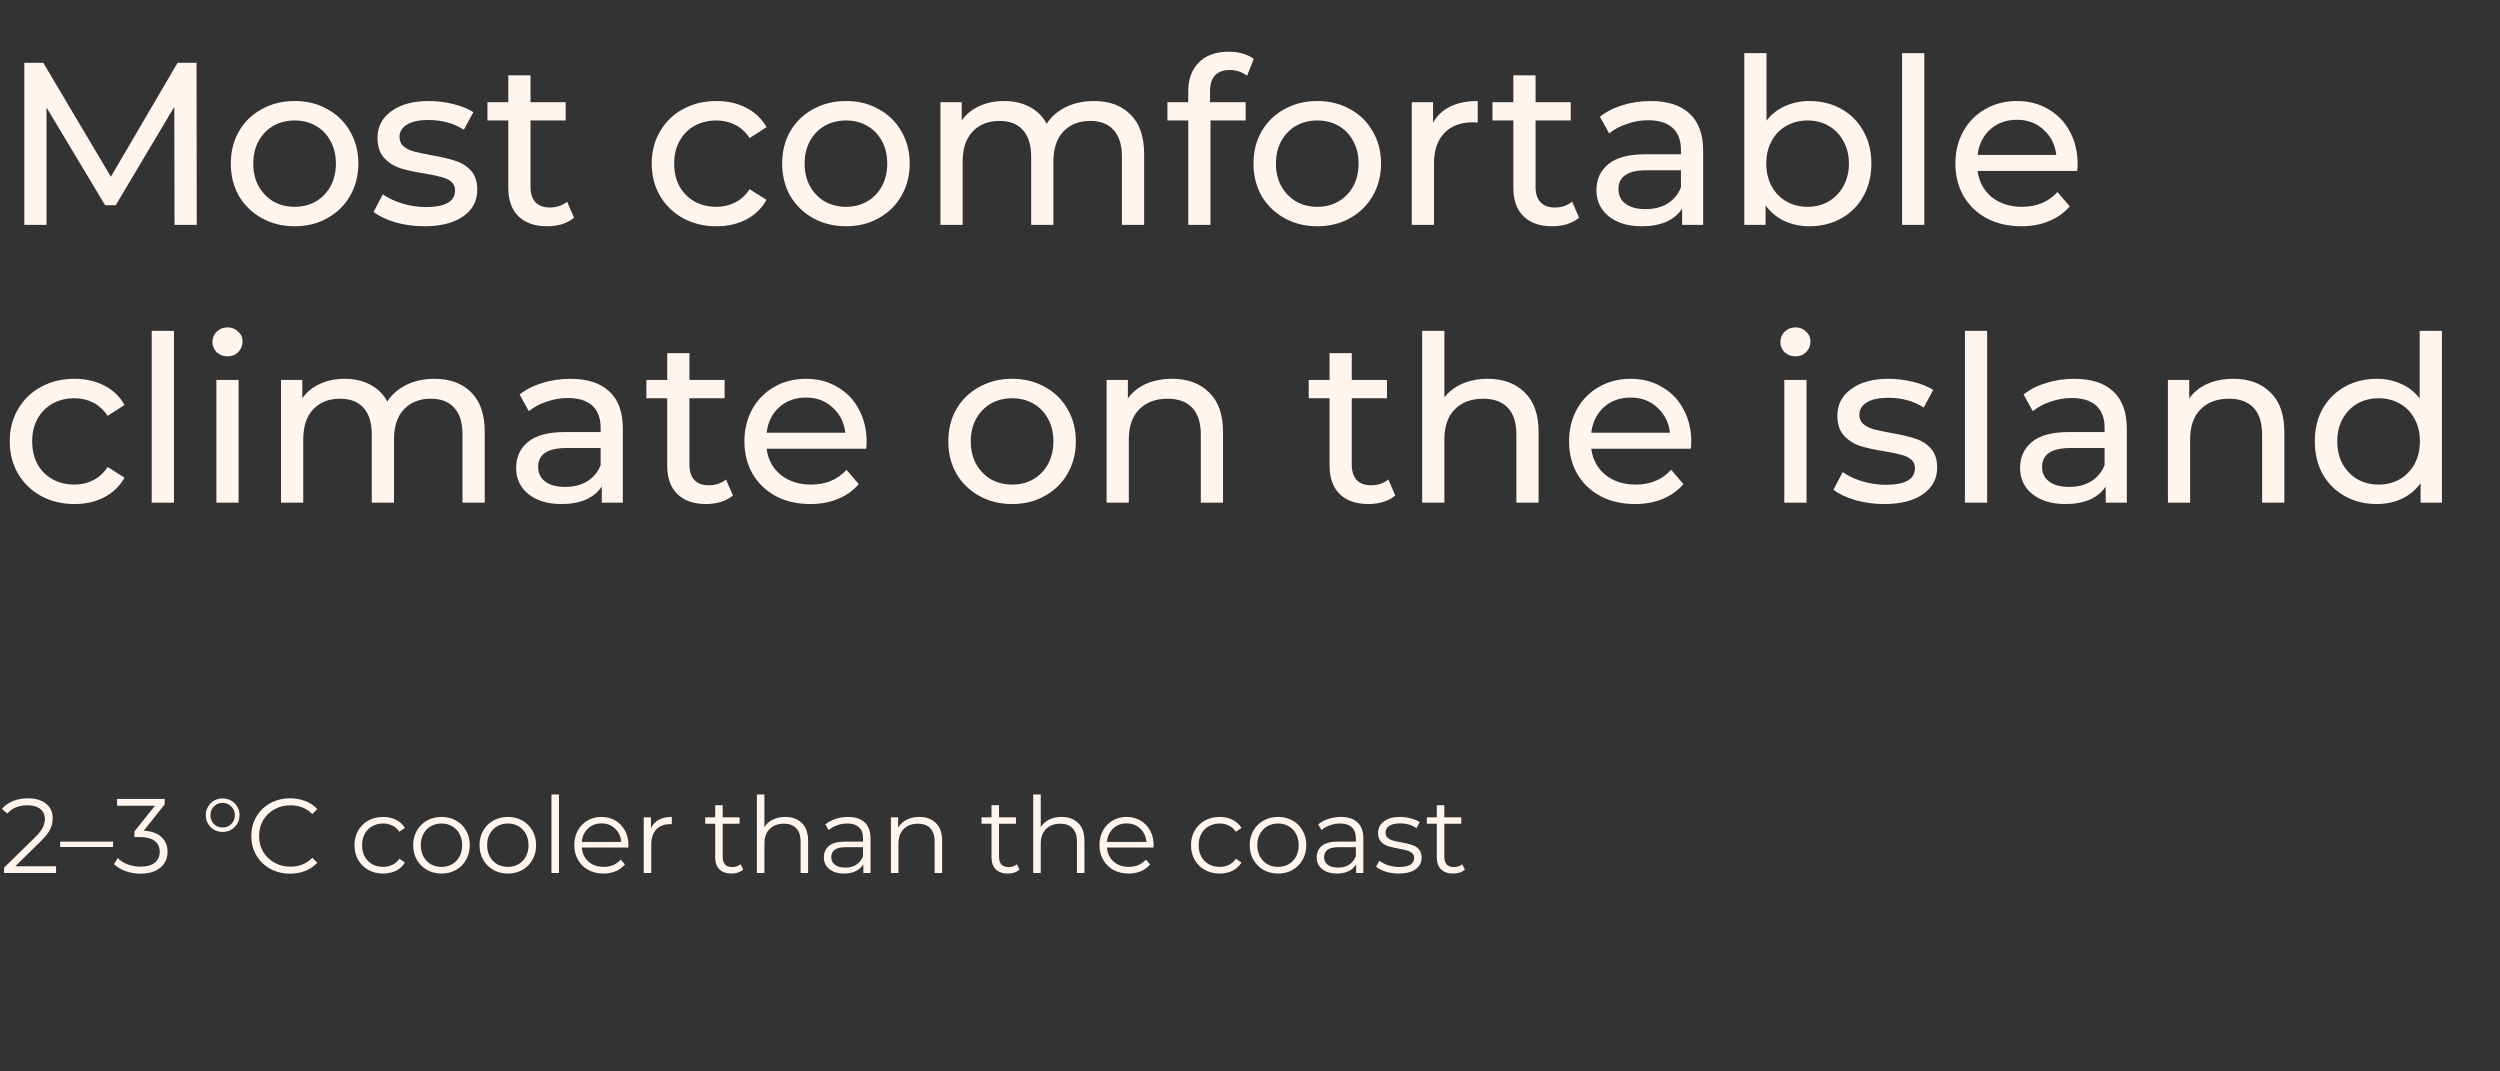 <?xml version="1.0" encoding="UTF-8"?> <svg xmlns="http://www.w3.org/2000/svg" width="378" height="162" viewBox="0 0 378 162" fill="none"><rect x="0" y="0" width="378" height="162" fill="#333333" stroke="none"/><path d="M8.48 130.976V132H0.624V131.184L5.28 126.624C5.867 126.048 6.261 125.552 6.464 125.136C6.677 124.709 6.784 124.283 6.784 123.856C6.784 123.195 6.555 122.683 6.096 122.32C5.648 121.947 5.003 121.76 4.16 121.76C2.848 121.76 1.829 122.176 1.104 123.008L0.288 122.304C0.725 121.792 1.28 121.397 1.952 121.12C2.635 120.843 3.403 120.704 4.256 120.704C5.397 120.704 6.299 120.976 6.96 121.52C7.632 122.053 7.968 122.789 7.968 123.728C7.968 124.304 7.84 124.859 7.584 125.392C7.328 125.925 6.843 126.539 6.128 127.232L2.32 130.976H8.48ZM9.094 127.248H17.094V128.064H9.094V127.248ZM21.734 125.6C22.907 125.664 23.798 125.984 24.406 126.56C25.024 127.125 25.334 127.867 25.334 128.784C25.334 129.424 25.179 129.995 24.87 130.496C24.56 130.987 24.102 131.376 23.494 131.664C22.886 131.952 22.144 132.096 21.27 132.096C20.459 132.096 19.691 131.968 18.966 131.712C18.251 131.445 17.675 131.093 17.238 130.656L17.798 129.744C18.171 130.128 18.667 130.443 19.286 130.688C19.904 130.923 20.566 131.04 21.27 131.04C22.187 131.04 22.896 130.843 23.398 130.448C23.899 130.043 24.15 129.488 24.15 128.784C24.15 128.091 23.899 127.547 23.398 127.152C22.896 126.757 22.139 126.56 21.126 126.56H20.326V125.712L23.43 121.824H17.702V120.8H24.902V121.616L21.734 125.6ZM33.657 125.792C33.187 125.792 32.755 125.68 32.361 125.456C31.977 125.232 31.672 124.928 31.448 124.544C31.224 124.149 31.113 123.717 31.113 123.248C31.113 122.789 31.224 122.368 31.448 121.984C31.672 121.589 31.977 121.28 32.361 121.056C32.755 120.832 33.187 120.72 33.657 120.72C34.126 120.72 34.558 120.832 34.953 121.056C35.347 121.28 35.657 121.589 35.88 121.984C36.105 122.368 36.217 122.789 36.217 123.248C36.217 123.717 36.105 124.149 35.88 124.544C35.657 124.928 35.347 125.232 34.953 125.456C34.558 125.68 34.126 125.792 33.657 125.792ZM33.657 125.12C34.179 125.12 34.617 124.944 34.968 124.592C35.331 124.229 35.513 123.781 35.513 123.248C35.513 122.725 35.331 122.288 34.968 121.936C34.617 121.573 34.179 121.392 33.657 121.392C33.134 121.392 32.697 121.573 32.344 121.936C31.992 122.288 31.817 122.725 31.817 123.248C31.817 123.781 31.992 124.229 32.344 124.592C32.697 124.944 33.134 125.12 33.657 125.12ZM43.86 132.096C42.751 132.096 41.748 131.851 40.852 131.36C39.967 130.869 39.268 130.192 38.756 129.328C38.255 128.453 38.004 127.477 38.004 126.4C38.004 125.323 38.255 124.352 38.756 123.488C39.268 122.613 39.972 121.931 40.868 121.44C41.764 120.949 42.767 120.704 43.876 120.704C44.708 120.704 45.476 120.843 46.18 121.12C46.884 121.397 47.481 121.803 47.972 122.336L47.22 123.088C46.345 122.203 45.241 121.76 43.908 121.76C43.023 121.76 42.217 121.963 41.492 122.368C40.767 122.773 40.196 123.328 39.78 124.032C39.374 124.736 39.172 125.525 39.172 126.4C39.172 127.275 39.374 128.064 39.78 128.768C40.196 129.472 40.767 130.027 41.492 130.432C42.217 130.837 43.023 131.04 43.908 131.04C45.252 131.04 46.356 130.592 47.22 129.696L47.972 130.448C47.481 130.981 46.879 131.392 46.164 131.68C45.46 131.957 44.692 132.096 43.86 132.096ZM57.931 132.08C57.099 132.08 56.353 131.899 55.691 131.536C55.041 131.173 54.529 130.667 54.155 130.016C53.782 129.355 53.595 128.613 53.595 127.792C53.595 126.971 53.782 126.235 54.155 125.584C54.529 124.933 55.041 124.427 55.691 124.064C56.353 123.701 57.099 123.52 57.931 123.52C58.657 123.52 59.302 123.664 59.867 123.952C60.443 124.229 60.897 124.64 61.227 125.184L60.379 125.76C60.102 125.344 59.75 125.035 59.323 124.832C58.897 124.619 58.433 124.512 57.931 124.512C57.323 124.512 56.774 124.651 56.283 124.928C55.803 125.195 55.425 125.579 55.147 126.08C54.881 126.581 54.747 127.152 54.747 127.792C54.747 128.443 54.881 129.019 55.147 129.52C55.425 130.011 55.803 130.395 56.283 130.672C56.774 130.939 57.323 131.072 57.931 131.072C58.433 131.072 58.897 130.971 59.323 130.768C59.75 130.565 60.102 130.256 60.379 129.84L61.227 130.416C60.897 130.96 60.443 131.376 59.867 131.664C59.291 131.941 58.646 132.08 57.931 132.08ZM66.758 132.08C65.948 132.08 65.217 131.899 64.566 131.536C63.916 131.163 63.404 130.651 63.03 130C62.657 129.349 62.47 128.613 62.47 127.792C62.47 126.971 62.657 126.235 63.03 125.584C63.404 124.933 63.916 124.427 64.566 124.064C65.217 123.701 65.948 123.52 66.758 123.52C67.569 123.52 68.3 123.701 68.95 124.064C69.601 124.427 70.108 124.933 70.47 125.584C70.844 126.235 71.03 126.971 71.03 127.792C71.03 128.613 70.844 129.349 70.47 130C70.108 130.651 69.601 131.163 68.95 131.536C68.3 131.899 67.569 132.08 66.758 132.08ZM66.758 131.072C67.356 131.072 67.889 130.939 68.358 130.672C68.838 130.395 69.212 130.005 69.478 129.504C69.745 129.003 69.878 128.432 69.878 127.792C69.878 127.152 69.745 126.581 69.478 126.08C69.212 125.579 68.838 125.195 68.358 124.928C67.889 124.651 67.356 124.512 66.758 124.512C66.161 124.512 65.622 124.651 65.142 124.928C64.673 125.195 64.3 125.579 64.022 126.08C63.756 126.581 63.622 127.152 63.622 127.792C63.622 128.432 63.756 129.003 64.022 129.504C64.3 130.005 64.673 130.395 65.142 130.672C65.622 130.939 66.161 131.072 66.758 131.072ZM76.79 132.08C75.979 132.08 75.248 131.899 74.598 131.536C73.947 131.163 73.435 130.651 73.062 130C72.688 129.349 72.502 128.613 72.502 127.792C72.502 126.971 72.688 126.235 73.062 125.584C73.435 124.933 73.947 124.427 74.598 124.064C75.248 123.701 75.979 123.52 76.79 123.52C77.6 123.52 78.331 123.701 78.982 124.064C79.632 124.427 80.139 124.933 80.502 125.584C80.875 126.235 81.062 126.971 81.062 127.792C81.062 128.613 80.875 129.349 80.502 130C80.139 130.651 79.632 131.163 78.982 131.536C78.331 131.899 77.6 132.08 76.79 132.08ZM76.79 131.072C77.387 131.072 77.92 130.939 78.39 130.672C78.87 130.395 79.243 130.005 79.51 129.504C79.776 129.003 79.91 128.432 79.91 127.792C79.91 127.152 79.776 126.581 79.51 126.08C79.243 125.579 78.87 125.195 78.39 124.928C77.92 124.651 77.387 124.512 76.79 124.512C76.192 124.512 75.654 124.651 75.174 124.928C74.704 125.195 74.331 125.579 74.054 126.08C73.787 126.581 73.654 127.152 73.654 127.792C73.654 128.432 73.787 129.003 74.054 129.504C74.331 130.005 74.704 130.395 75.174 130.672C75.654 130.939 76.192 131.072 76.79 131.072ZM83.381 120.128H84.517V132H83.381V120.128ZM95.006 128.144H87.966C88.03 129.019 88.366 129.728 88.974 130.272C89.582 130.805 90.35 131.072 91.278 131.072C91.8 131.072 92.28 130.981 92.718 130.8C93.155 130.608 93.534 130.331 93.854 129.968L94.494 130.704C94.12 131.152 93.651 131.493 93.086 131.728C92.531 131.963 91.918 132.08 91.246 132.08C90.382 132.08 89.614 131.899 88.942 131.536C88.28 131.163 87.763 130.651 87.39 130C87.016 129.349 86.83 128.613 86.83 127.792C86.83 126.971 87.006 126.235 87.358 125.584C87.72 124.933 88.211 124.427 88.83 124.064C89.459 123.701 90.163 123.52 90.942 123.52C91.72 123.52 92.419 123.701 93.038 124.064C93.656 124.427 94.142 124.933 94.494 125.584C94.846 126.224 95.022 126.96 95.022 127.792L95.006 128.144ZM90.942 124.496C90.131 124.496 89.448 124.757 88.894 125.28C88.35 125.792 88.04 126.464 87.966 127.296H93.934C93.859 126.464 93.544 125.792 92.99 125.28C92.446 124.757 91.763 124.496 90.942 124.496ZM98.422 125.232C98.689 124.667 99.083 124.24 99.606 123.952C100.139 123.664 100.795 123.52 101.574 123.52V124.624L101.302 124.608C100.417 124.608 99.723 124.88 99.222 125.424C98.721 125.968 98.47 126.731 98.47 127.712V132H97.334V123.584H98.422V125.232ZM112.375 131.488C112.162 131.68 111.895 131.829 111.575 131.936C111.266 132.032 110.941 132.08 110.599 132.08C109.81 132.08 109.202 131.867 108.775 131.44C108.349 131.013 108.135 130.411 108.135 129.632V124.544H106.631V123.584H108.135V121.744H109.271V123.584H111.831V124.544H109.271V129.568C109.271 130.069 109.394 130.453 109.639 130.72C109.895 130.976 110.258 131.104 110.727 131.104C110.962 131.104 111.186 131.067 111.399 130.992C111.623 130.917 111.815 130.811 111.975 130.672L112.375 131.488ZM118.731 123.52C119.787 123.52 120.625 123.829 121.243 124.448C121.873 125.056 122.187 125.947 122.187 127.12V132H121.051V127.232C121.051 126.357 120.833 125.691 120.395 125.232C119.958 124.773 119.334 124.544 118.523 124.544C117.617 124.544 116.897 124.816 116.363 125.36C115.841 125.893 115.579 126.635 115.579 127.584V132H114.443V120.128H115.579V125.056C115.889 124.565 116.315 124.187 116.859 123.92C117.403 123.653 118.027 123.52 118.731 123.52ZM128.216 123.52C129.314 123.52 130.157 123.797 130.744 124.352C131.33 124.896 131.624 125.707 131.624 126.784V132H130.536V130.688C130.28 131.125 129.901 131.467 129.4 131.712C128.909 131.957 128.322 132.08 127.64 132.08C126.701 132.08 125.954 131.856 125.4 131.408C124.845 130.96 124.568 130.368 124.568 129.632C124.568 128.917 124.824 128.341 125.336 127.904C125.858 127.467 126.685 127.248 127.816 127.248H130.488V126.736C130.488 126.011 130.285 125.461 129.88 125.088C129.474 124.704 128.882 124.512 128.104 124.512C127.57 124.512 127.058 124.603 126.568 124.784C126.077 124.955 125.656 125.195 125.304 125.504L124.792 124.656C125.218 124.293 125.73 124.016 126.328 123.824C126.925 123.621 127.554 123.52 128.216 123.52ZM127.816 131.184C128.456 131.184 129.005 131.04 129.464 130.752C129.922 130.453 130.264 130.027 130.488 129.472V128.096H127.848C126.408 128.096 125.688 128.597 125.688 129.6C125.688 130.091 125.874 130.48 126.248 130.768C126.621 131.045 127.144 131.184 127.816 131.184ZM138.997 123.52C140.053 123.52 140.89 123.829 141.509 124.448C142.138 125.056 142.453 125.947 142.453 127.12V132H141.317V127.232C141.317 126.357 141.098 125.691 140.661 125.232C140.224 124.773 139.6 124.544 138.789 124.544C137.882 124.544 137.162 124.816 136.629 125.36C136.106 125.893 135.845 126.635 135.845 127.584V132H134.709V123.584H135.797V125.136C136.106 124.624 136.533 124.229 137.077 123.952C137.632 123.664 138.272 123.52 138.997 123.52ZM154.157 131.488C153.943 131.68 153.677 131.829 153.357 131.936C153.047 132.032 152.722 132.08 152.381 132.08C151.591 132.08 150.983 131.867 150.557 131.44C150.13 131.013 149.917 130.411 149.917 129.632V124.544H148.413V123.584H149.917V121.744H151.053V123.584H153.613V124.544H151.053V129.568C151.053 130.069 151.175 130.453 151.421 130.72C151.677 130.976 152.039 131.104 152.509 131.104C152.743 131.104 152.967 131.067 153.181 130.992C153.405 130.917 153.597 130.811 153.757 130.672L154.157 131.488ZM160.513 123.52C161.569 123.52 162.406 123.829 163.025 124.448C163.654 125.056 163.969 125.947 163.969 127.12V132H162.833V127.232C162.833 126.357 162.614 125.691 162.177 125.232C161.739 124.773 161.115 124.544 160.305 124.544C159.398 124.544 158.678 124.816 158.145 125.36C157.622 125.893 157.361 126.635 157.361 127.584V132H156.225V120.128H157.361V125.056C157.67 124.565 158.097 124.187 158.641 123.92C159.185 123.653 159.809 123.52 160.513 123.52ZM174.412 128.144H167.372C167.436 129.019 167.772 129.728 168.38 130.272C168.988 130.805 169.756 131.072 170.684 131.072C171.207 131.072 171.687 130.981 172.124 130.8C172.561 130.608 172.94 130.331 173.26 129.968L173.9 130.704C173.527 131.152 173.057 131.493 172.492 131.728C171.937 131.963 171.324 132.08 170.652 132.08C169.788 132.08 169.02 131.899 168.348 131.536C167.687 131.163 167.169 130.651 166.796 130C166.423 129.349 166.236 128.613 166.236 127.792C166.236 126.971 166.412 126.235 166.764 125.584C167.127 124.933 167.617 124.427 168.236 124.064C168.865 123.701 169.569 123.52 170.348 123.52C171.127 123.52 171.825 123.701 172.444 124.064C173.063 124.427 173.548 124.933 173.9 125.584C174.252 126.224 174.428 126.96 174.428 127.792L174.412 128.144ZM170.348 124.496C169.537 124.496 168.855 124.757 168.3 125.28C167.756 125.792 167.447 126.464 167.372 127.296H173.34C173.265 126.464 172.951 125.792 172.396 125.28C171.852 124.757 171.169 124.496 170.348 124.496ZM184.416 132.08C183.584 132.08 182.837 131.899 182.176 131.536C181.525 131.173 181.013 130.667 180.64 130.016C180.266 129.355 180.08 128.613 180.08 127.792C180.08 126.971 180.266 126.235 180.64 125.584C181.013 124.933 181.525 124.427 182.176 124.064C182.837 123.701 183.584 123.52 184.416 123.52C185.141 123.52 185.786 123.664 186.352 123.952C186.928 124.229 187.381 124.64 187.712 125.184L186.864 125.76C186.586 125.344 186.234 125.035 185.808 124.832C185.381 124.619 184.917 124.512 184.416 124.512C183.808 124.512 183.258 124.651 182.768 124.928C182.288 125.195 181.909 125.579 181.632 126.08C181.365 126.581 181.232 127.152 181.232 127.792C181.232 128.443 181.365 129.019 181.632 129.52C181.909 130.011 182.288 130.395 182.768 130.672C183.258 130.939 183.808 131.072 184.416 131.072C184.917 131.072 185.381 130.971 185.808 130.768C186.234 130.565 186.586 130.256 186.864 129.84L187.712 130.416C187.381 130.96 186.928 131.376 186.352 131.664C185.776 131.941 185.13 132.08 184.416 132.08ZM193.243 132.08C192.432 132.08 191.701 131.899 191.051 131.536C190.4 131.163 189.888 130.651 189.515 130C189.141 129.349 188.955 128.613 188.955 127.792C188.955 126.971 189.141 126.235 189.515 125.584C189.888 124.933 190.4 124.427 191.051 124.064C191.701 123.701 192.432 123.52 193.243 123.52C194.053 123.52 194.784 123.701 195.435 124.064C196.085 124.427 196.592 124.933 196.955 125.584C197.328 126.235 197.515 126.971 197.515 127.792C197.515 128.613 197.328 129.349 196.955 130C196.592 130.651 196.085 131.163 195.435 131.536C194.784 131.899 194.053 132.08 193.243 132.08ZM193.243 131.072C193.84 131.072 194.373 130.939 194.843 130.672C195.323 130.395 195.696 130.005 195.963 129.504C196.229 129.003 196.363 128.432 196.363 127.792C196.363 127.152 196.229 126.581 195.963 126.08C195.696 125.579 195.323 125.195 194.843 124.928C194.373 124.651 193.84 124.512 193.243 124.512C192.645 124.512 192.107 124.651 191.627 124.928C191.157 125.195 190.784 125.579 190.507 126.08C190.24 126.581 190.107 127.152 190.107 127.792C190.107 128.432 190.24 129.003 190.507 129.504C190.784 130.005 191.157 130.395 191.627 130.672C192.107 130.939 192.645 131.072 193.243 131.072ZM202.731 123.52C203.83 123.52 204.672 123.797 205.259 124.352C205.846 124.896 206.139 125.707 206.139 126.784V132H205.051V130.688C204.795 131.125 204.416 131.467 203.915 131.712C203.424 131.957 202.838 132.08 202.155 132.08C201.216 132.08 200.47 131.856 199.915 131.408C199.36 130.96 199.083 130.368 199.083 129.632C199.083 128.917 199.339 128.341 199.851 127.904C200.374 127.467 201.2 127.248 202.331 127.248H205.003V126.736C205.003 126.011 204.8 125.461 204.395 125.088C203.99 124.704 203.398 124.512 202.619 124.512C202.086 124.512 201.574 124.603 201.083 124.784C200.592 124.955 200.171 125.195 199.819 125.504L199.307 124.656C199.734 124.293 200.246 124.016 200.843 123.824C201.44 123.621 202.07 123.52 202.731 123.52ZM202.331 131.184C202.971 131.184 203.52 131.04 203.979 130.752C204.438 130.453 204.779 130.027 205.003 129.472V128.096H202.363C200.923 128.096 200.203 128.597 200.203 129.6C200.203 130.091 200.39 130.48 200.763 130.768C201.136 131.045 201.659 131.184 202.331 131.184ZM211.481 132.08C210.798 132.08 210.142 131.984 209.513 131.792C208.894 131.589 208.409 131.339 208.057 131.04L208.569 130.144C208.921 130.421 209.363 130.651 209.897 130.832C210.43 131.003 210.985 131.088 211.561 131.088C212.329 131.088 212.894 130.971 213.257 130.736C213.63 130.491 213.817 130.149 213.817 129.712C213.817 129.403 213.715 129.163 213.513 128.992C213.31 128.811 213.054 128.677 212.745 128.592C212.435 128.496 212.025 128.405 211.513 128.32C210.83 128.192 210.281 128.064 209.865 127.936C209.449 127.797 209.091 127.568 208.793 127.248C208.505 126.928 208.361 126.485 208.361 125.92C208.361 125.216 208.654 124.64 209.241 124.192C209.827 123.744 210.643 123.52 211.689 123.52C212.233 123.52 212.777 123.595 213.321 123.744C213.865 123.883 214.313 124.069 214.665 124.304L214.169 125.216C213.475 124.736 212.649 124.496 211.689 124.496C210.963 124.496 210.414 124.624 210.041 124.88C209.678 125.136 209.497 125.472 209.497 125.888C209.497 126.208 209.598 126.464 209.801 126.656C210.014 126.848 210.275 126.992 210.585 127.088C210.894 127.173 211.321 127.264 211.865 127.36C212.537 127.488 213.075 127.616 213.481 127.744C213.886 127.872 214.233 128.091 214.521 128.4C214.809 128.709 214.953 129.136 214.953 129.68C214.953 130.416 214.643 131.003 214.025 131.44C213.417 131.867 212.569 132.08 211.481 132.08ZM221.485 131.488C221.271 131.68 221.005 131.829 220.685 131.936C220.375 132.032 220.05 132.08 219.709 132.08C218.919 132.08 218.311 131.867 217.885 131.44C217.458 131.013 217.245 130.411 217.245 129.632V124.544H215.741V123.584H217.245V121.744H218.381V123.584H220.941V124.544H218.381V129.568C218.381 130.069 218.503 130.453 218.749 130.72C219.005 130.976 219.367 131.104 219.837 131.104C220.071 131.104 220.295 131.067 220.509 130.992C220.733 130.917 220.925 130.811 221.085 130.672L221.485 131.488Z" fill="#FFF5EC"></path><path d="M26.39 34L26.355 16.15L17.5 31.025H15.89L7.035 16.255V34H3.675V9.5H6.545L16.765 26.72L26.845 9.5H29.715L29.75 34H26.39ZM44.558 34.21C42.714 34.21 41.058 33.802 39.588 32.985C38.118 32.168 36.963 31.048 36.123 29.625C35.306 28.178 34.898 26.545 34.898 24.725C34.898 22.905 35.306 21.283 36.123 19.86C36.963 18.413 38.118 17.293 39.588 16.5C41.058 15.683 42.714 15.275 44.558 15.275C46.401 15.275 48.046 15.683 49.493 16.5C50.963 17.293 52.106 18.413 52.923 19.86C53.763 21.283 54.183 22.905 54.183 24.725C54.183 26.545 53.763 28.178 52.923 29.625C52.106 31.048 50.963 32.168 49.493 32.985C48.046 33.802 46.401 34.21 44.558 34.21ZM44.558 31.27C45.748 31.27 46.809 31.002 47.743 30.465C48.699 29.905 49.446 29.135 49.983 28.155C50.519 27.152 50.788 26.008 50.788 24.725C50.788 23.442 50.519 22.31 49.983 21.33C49.446 20.327 48.699 19.557 47.743 19.02C46.809 18.483 45.748 18.215 44.558 18.215C43.368 18.215 42.294 18.483 41.338 19.02C40.404 19.557 39.658 20.327 39.098 21.33C38.561 22.31 38.293 23.442 38.293 24.725C38.293 26.008 38.561 27.152 39.098 28.155C39.658 29.135 40.404 29.905 41.338 30.465C42.294 31.002 43.368 31.27 44.558 31.27ZM64.15 34.21C62.633 34.21 61.175 34.012 59.775 33.615C58.374 33.195 57.278 32.67 56.484 32.04L57.885 29.38C58.701 29.963 59.693 30.43 60.859 30.78C62.026 31.13 63.205 31.305 64.394 31.305C67.335 31.305 68.805 30.465 68.805 28.785C68.805 28.225 68.606 27.782 68.21 27.455C67.813 27.128 67.311 26.895 66.704 26.755C66.121 26.592 65.281 26.417 64.184 26.23C62.691 25.997 61.466 25.728 60.51 25.425C59.576 25.122 58.771 24.608 58.094 23.885C57.418 23.162 57.08 22.147 57.08 20.84C57.08 19.16 57.779 17.818 59.179 16.815C60.58 15.788 62.458 15.275 64.814 15.275C66.051 15.275 67.288 15.427 68.525 15.73C69.761 16.033 70.776 16.442 71.57 16.955L70.135 19.615C68.618 18.635 66.833 18.145 64.779 18.145C63.356 18.145 62.271 18.378 61.525 18.845C60.778 19.312 60.404 19.93 60.404 20.7C60.404 21.307 60.614 21.785 61.035 22.135C61.455 22.485 61.968 22.742 62.575 22.905C63.205 23.068 64.079 23.255 65.2 23.465C66.693 23.722 67.894 24.002 68.805 24.305C69.738 24.585 70.531 25.075 71.184 25.775C71.838 26.475 72.165 27.455 72.165 28.715C72.165 30.395 71.441 31.737 69.995 32.74C68.571 33.72 66.623 34.21 64.15 34.21ZM86.794 32.915C86.304 33.335 85.697 33.662 84.974 33.895C84.25 34.105 83.504 34.21 82.734 34.21C80.867 34.21 79.42 33.708 78.394 32.705C77.367 31.702 76.854 30.267 76.854 28.4V18.215H73.704V15.45H76.854V11.39H80.214V15.45H85.534V18.215H80.214V28.26C80.214 29.263 80.459 30.033 80.949 30.57C81.462 31.107 82.185 31.375 83.119 31.375C84.145 31.375 85.02 31.083 85.744 30.5L86.794 32.915ZM108.34 34.21C106.45 34.21 104.759 33.802 103.265 32.985C101.795 32.168 100.64 31.048 99.8 29.625C98.96 28.178 98.54 26.545 98.54 24.725C98.54 22.905 98.96 21.283 99.8 19.86C100.64 18.413 101.795 17.293 103.265 16.5C104.759 15.683 106.45 15.275 108.34 15.275C110.02 15.275 111.514 15.613 112.82 16.29C114.15 16.967 115.177 17.947 115.9 19.23L113.345 20.875C112.762 19.988 112.039 19.323 111.175 18.88C110.312 18.437 109.355 18.215 108.305 18.215C107.092 18.215 105.995 18.483 105.015 19.02C104.059 19.557 103.3 20.327 102.74 21.33C102.204 22.31 101.935 23.442 101.935 24.725C101.935 26.032 102.204 27.187 102.74 28.19C103.3 29.17 104.059 29.928 105.015 30.465C105.995 31.002 107.092 31.27 108.305 31.27C109.355 31.27 110.312 31.048 111.175 30.605C112.039 30.162 112.762 29.497 113.345 28.61L115.9 30.22C115.177 31.503 114.15 32.495 112.82 33.195C111.514 33.872 110.02 34.21 108.34 34.21ZM127.922 34.21C126.079 34.21 124.422 33.802 122.952 32.985C121.482 32.168 120.327 31.048 119.487 29.625C118.67 28.178 118.262 26.545 118.262 24.725C118.262 22.905 118.67 21.283 119.487 19.86C120.327 18.413 121.482 17.293 122.952 16.5C124.422 15.683 126.079 15.275 127.922 15.275C129.765 15.275 131.41 15.683 132.857 16.5C134.327 17.293 135.47 18.413 136.287 19.86C137.127 21.283 137.547 22.905 137.547 24.725C137.547 26.545 137.127 28.178 136.287 29.625C135.47 31.048 134.327 32.168 132.857 32.985C131.41 33.802 129.765 34.21 127.922 34.21ZM127.922 31.27C129.112 31.27 130.174 31.002 131.107 30.465C132.064 29.905 132.81 29.135 133.347 28.155C133.884 27.152 134.152 26.008 134.152 24.725C134.152 23.442 133.884 22.31 133.347 21.33C132.81 20.327 132.064 19.557 131.107 19.02C130.174 18.483 129.112 18.215 127.922 18.215C126.732 18.215 125.659 18.483 124.702 19.02C123.769 19.557 123.022 20.327 122.462 21.33C121.925 22.31 121.657 23.442 121.657 24.725C121.657 26.008 121.925 27.152 122.462 28.155C123.022 29.135 123.769 29.905 124.702 30.465C125.659 31.002 126.732 31.27 127.922 31.27ZM165.399 15.275C167.732 15.275 169.575 15.952 170.929 17.305C172.305 18.658 172.994 20.665 172.994 23.325V34H169.634V23.71C169.634 21.913 169.214 20.56 168.374 19.65C167.557 18.74 166.379 18.285 164.839 18.285C163.135 18.285 161.782 18.822 160.779 19.895C159.775 20.945 159.274 22.462 159.274 24.445V34H155.914V23.71C155.914 21.913 155.494 20.56 154.654 19.65C153.837 18.74 152.659 18.285 151.119 18.285C149.415 18.285 148.062 18.822 147.059 19.895C146.055 20.945 145.554 22.462 145.554 24.445V34H142.194V15.45H145.414V18.215C146.09 17.258 146.977 16.535 148.074 16.045C149.17 15.532 150.419 15.275 151.819 15.275C153.265 15.275 154.549 15.567 155.669 16.15C156.789 16.733 157.652 17.585 158.259 18.705C158.959 17.632 159.927 16.792 161.164 16.185C162.424 15.578 163.835 15.275 165.399 15.275ZM185.966 10.585C183.96 10.585 182.956 11.67 182.956 13.84V15.45H188.346V18.215H183.026V34H179.666V18.215H176.516V15.45H179.666V13.805C179.666 11.962 180.203 10.503 181.276 9.43C182.35 8.357 183.855 7.82 185.791 7.82C186.538 7.82 187.238 7.913 187.891 8.1C188.545 8.287 189.105 8.555 189.571 8.905L188.556 11.46C187.786 10.877 186.923 10.585 185.966 10.585ZM199.187 34.21C197.343 34.21 195.687 33.802 194.217 32.985C192.747 32.168 191.592 31.048 190.752 29.625C189.935 28.178 189.527 26.545 189.527 24.725C189.527 22.905 189.935 21.283 190.752 19.86C191.592 18.413 192.747 17.293 194.217 16.5C195.687 15.683 197.343 15.275 199.187 15.275C201.03 15.275 202.675 15.683 204.122 16.5C205.592 17.293 206.735 18.413 207.552 19.86C208.392 21.283 208.812 22.905 208.812 24.725C208.812 26.545 208.392 28.178 207.552 29.625C206.735 31.048 205.592 32.168 204.122 32.985C202.675 33.802 201.03 34.21 199.187 34.21ZM199.187 31.27C200.377 31.27 201.438 31.002 202.372 30.465C203.328 29.905 204.075 29.135 204.612 28.155C205.148 27.152 205.417 26.008 205.417 24.725C205.417 23.442 205.148 22.31 204.612 21.33C204.075 20.327 203.328 19.557 202.372 19.02C201.438 18.483 200.377 18.215 199.187 18.215C197.997 18.215 196.923 18.483 195.967 19.02C195.033 19.557 194.287 20.327 193.727 21.33C193.19 22.31 192.922 23.442 192.922 24.725C192.922 26.008 193.19 27.152 193.727 28.155C194.287 29.135 195.033 29.905 195.967 30.465C196.923 31.002 197.997 31.27 199.187 31.27ZM216.678 18.565C217.262 17.492 218.125 16.675 219.268 16.115C220.412 15.555 221.8 15.275 223.433 15.275V18.53C223.247 18.507 222.99 18.495 222.663 18.495C220.843 18.495 219.408 19.043 218.358 20.14C217.332 21.213 216.818 22.753 216.818 24.76V34H213.458V15.45H216.678V18.565ZM238.757 32.915C238.267 33.335 237.66 33.662 236.937 33.895C236.213 34.105 235.467 34.21 234.697 34.21C232.83 34.21 231.383 33.708 230.357 32.705C229.33 31.702 228.817 30.267 228.817 28.4V18.215H225.667V15.45H228.817V11.39H232.177V15.45H237.497V18.215H232.177V28.26C232.177 29.263 232.422 30.033 232.912 30.57C233.425 31.107 234.148 31.375 235.082 31.375C236.108 31.375 236.983 31.083 237.707 30.5L238.757 32.915ZM249.574 15.275C252.14 15.275 254.1 15.905 255.454 17.165C256.83 18.425 257.519 20.303 257.519 22.8V34H254.334V31.55C253.774 32.413 252.969 33.078 251.919 33.545C250.892 33.988 249.667 34.21 248.244 34.21C246.167 34.21 244.499 33.708 243.239 32.705C242.002 31.702 241.384 30.383 241.384 28.75C241.384 27.117 241.979 25.81 243.169 24.83C244.359 23.827 246.249 23.325 248.839 23.325H254.159V22.66C254.159 21.213 253.739 20.105 252.899 19.335C252.059 18.565 250.822 18.18 249.189 18.18C248.092 18.18 247.019 18.367 245.969 18.74C244.919 19.09 244.032 19.568 243.309 20.175L241.909 17.655C242.865 16.885 244.009 16.302 245.339 15.905C246.669 15.485 248.08 15.275 249.574 15.275ZM248.804 31.62C250.087 31.62 251.195 31.34 252.129 30.78C253.062 30.197 253.739 29.38 254.159 28.33V25.74H248.979C246.132 25.74 244.709 26.697 244.709 28.61C244.709 29.543 245.07 30.278 245.794 30.815C246.517 31.352 247.52 31.62 248.804 31.62ZM273.572 15.275C275.368 15.275 276.978 15.672 278.402 16.465C279.825 17.258 280.933 18.367 281.727 19.79C282.543 21.213 282.952 22.858 282.952 24.725C282.952 26.592 282.543 28.248 281.727 29.695C280.933 31.118 279.825 32.227 278.402 33.02C276.978 33.813 275.368 34.21 273.572 34.21C272.195 34.21 270.935 33.942 269.792 33.405C268.648 32.868 267.703 32.087 266.957 31.06V34H263.737V8.03H267.097V18.25C267.843 17.27 268.777 16.535 269.897 16.045C271.017 15.532 272.242 15.275 273.572 15.275ZM273.292 31.27C274.482 31.27 275.543 31.002 276.477 30.465C277.433 29.905 278.18 29.135 278.717 28.155C279.277 27.152 279.557 26.008 279.557 24.725C279.557 23.442 279.277 22.31 278.717 21.33C278.18 20.327 277.433 19.557 276.477 19.02C275.543 18.483 274.482 18.215 273.292 18.215C272.125 18.215 271.063 18.483 270.107 19.02C269.15 19.557 268.403 20.327 267.867 21.33C267.33 22.31 267.062 23.442 267.062 24.725C267.062 26.008 267.33 27.152 267.867 28.155C268.403 29.135 269.15 29.905 270.107 30.465C271.063 31.002 272.125 31.27 273.292 31.27ZM287.594 8.03H290.954V34H287.594V8.03ZM314.135 24.83C314.135 25.087 314.111 25.425 314.065 25.845H299.015C299.225 27.478 299.936 28.797 301.15 29.8C302.386 30.78 303.915 31.27 305.735 31.27C307.951 31.27 309.736 30.523 311.09 29.03L312.945 31.2C312.105 32.18 311.055 32.927 309.795 33.44C308.558 33.953 307.17 34.21 305.63 34.21C303.67 34.21 301.931 33.813 300.415 33.02C298.898 32.203 297.72 31.072 296.88 29.625C296.063 28.178 295.655 26.545 295.655 24.725C295.655 22.928 296.051 21.307 296.845 19.86C297.661 18.413 298.77 17.293 300.17 16.5C301.593 15.683 303.191 15.275 304.965 15.275C306.738 15.275 308.313 15.683 309.69 16.5C311.09 17.293 312.175 18.413 312.945 19.86C313.738 21.307 314.135 22.963 314.135 24.83ZM304.965 18.11C303.355 18.11 302.001 18.6 300.905 19.58C299.831 20.56 299.201 21.843 299.015 23.43H310.915C310.728 21.867 310.086 20.595 308.99 19.615C307.916 18.612 306.575 18.11 304.965 18.11ZM11.27 76.21C9.38 76.21 7.688 75.802 6.195 74.985C4.725 74.168 3.57 73.048 2.73 71.625C1.89 70.178 1.47 68.545 1.47 66.725C1.47 64.905 1.89 63.283 2.73 61.86C3.57 60.413 4.725 59.293 6.195 58.5C7.688 57.683 9.38 57.275 11.27 57.275C12.95 57.275 14.443 57.613 15.75 58.29C17.08 58.967 18.107 59.947 18.83 61.23L16.275 62.875C15.692 61.988 14.968 61.323 14.105 60.88C13.242 60.437 12.285 60.215 11.235 60.215C10.022 60.215 8.925 60.483 7.945 61.02C6.988 61.557 6.23 62.327 5.67 63.33C5.133 64.31 4.865 65.442 4.865 66.725C4.865 68.032 5.133 69.187 5.67 70.19C6.23 71.17 6.988 71.928 7.945 72.465C8.925 73.002 10.022 73.27 11.235 73.27C12.285 73.27 13.242 73.048 14.105 72.605C14.968 72.162 15.692 71.497 16.275 70.61L18.83 72.22C18.107 73.503 17.08 74.495 15.75 75.195C14.443 75.872 12.95 76.21 11.27 76.21ZM22.941 50.03H26.301V76H22.941V50.03ZM32.716 57.45H36.076V76H32.716V57.45ZM34.396 53.88C33.743 53.88 33.195 53.67 32.751 53.25C32.331 52.83 32.121 52.317 32.121 51.71C32.121 51.103 32.331 50.59 32.751 50.17C33.195 49.727 33.743 49.505 34.396 49.505C35.05 49.505 35.586 49.715 36.006 50.135C36.45 50.532 36.671 51.033 36.671 51.64C36.671 52.27 36.45 52.807 36.006 53.25C35.586 53.67 35.05 53.88 34.396 53.88ZM65.697 57.275C68.03 57.275 69.873 57.952 71.227 59.305C72.603 60.658 73.292 62.665 73.292 65.325V76H69.932V65.71C69.932 63.913 69.512 62.56 68.672 61.65C67.855 60.74 66.677 60.285 65.137 60.285C63.433 60.285 62.08 60.822 61.077 61.895C60.073 62.945 59.572 64.462 59.572 66.445V76H56.212V65.71C56.212 63.913 55.792 62.56 54.952 61.65C54.135 60.74 52.957 60.285 51.417 60.285C49.713 60.285 48.36 60.822 47.357 61.895C46.353 62.945 45.852 64.462 45.852 66.445V76H42.492V57.45H45.712V60.215C46.388 59.258 47.275 58.535 48.372 58.045C49.468 57.532 50.717 57.275 52.117 57.275C53.563 57.275 54.847 57.567 55.967 58.15C57.087 58.733 57.95 59.585 58.557 60.705C59.257 59.632 60.225 58.792 61.462 58.185C62.722 57.578 64.133 57.275 65.697 57.275ZM86.229 57.275C88.796 57.275 90.756 57.905 92.109 59.165C93.486 60.425 94.174 62.303 94.174 64.8V76H90.989V73.55C90.429 74.413 89.624 75.078 88.574 75.545C87.547 75.988 86.322 76.21 84.899 76.21C82.822 76.21 81.154 75.708 79.894 74.705C78.657 73.702 78.039 72.383 78.039 70.75C78.039 69.117 78.634 67.81 79.824 66.83C81.014 65.827 82.904 65.325 85.494 65.325H90.814V64.66C90.814 63.213 90.394 62.105 89.554 61.335C88.714 60.565 87.477 60.18 85.844 60.18C84.747 60.18 83.674 60.367 82.624 60.74C81.574 61.09 80.687 61.568 79.964 62.175L78.564 59.655C79.521 58.885 80.664 58.302 81.994 57.905C83.324 57.485 84.736 57.275 86.229 57.275ZM85.459 73.62C86.742 73.62 87.851 73.34 88.784 72.78C89.717 72.197 90.394 71.38 90.814 70.33V67.74H85.634C82.787 67.74 81.364 68.697 81.364 70.61C81.364 71.543 81.726 72.278 82.449 72.815C83.172 73.352 84.176 73.62 85.459 73.62ZM110.822 74.915C110.332 75.335 109.725 75.662 109.002 75.895C108.279 76.105 107.532 76.21 106.762 76.21C104.895 76.21 103.449 75.708 102.422 74.705C101.395 73.702 100.882 72.267 100.882 70.4V60.215H97.732V57.45H100.882V53.39H104.242V57.45H109.562V60.215H104.242V70.26C104.242 71.263 104.487 72.033 104.977 72.57C105.49 73.107 106.214 73.375 107.147 73.375C108.174 73.375 109.049 73.083 109.772 72.5L110.822 74.915ZM131.034 66.83C131.034 67.087 131.011 67.425 130.964 67.845H115.914C116.124 69.478 116.836 70.797 118.049 71.8C119.286 72.78 120.814 73.27 122.634 73.27C124.851 73.27 126.636 72.523 127.989 71.03L129.844 73.2C129.004 74.18 127.954 74.927 126.694 75.44C125.457 75.953 124.069 76.21 122.529 76.21C120.569 76.21 118.831 75.813 117.314 75.02C115.797 74.203 114.619 73.072 113.779 71.625C112.962 70.178 112.554 68.545 112.554 66.725C112.554 64.928 112.951 63.307 113.744 61.86C114.561 60.413 115.669 59.293 117.069 58.5C118.492 57.683 120.091 57.275 121.864 57.275C123.637 57.275 125.212 57.683 126.589 58.5C127.989 59.293 129.074 60.413 129.844 61.86C130.637 63.307 131.034 64.963 131.034 66.83ZM121.864 60.11C120.254 60.11 118.901 60.6 117.804 61.58C116.731 62.56 116.101 63.843 115.914 65.43H127.814C127.627 63.867 126.986 62.595 125.889 61.615C124.816 60.612 123.474 60.11 121.864 60.11ZM153.044 76.21C151.201 76.21 149.544 75.802 148.074 74.985C146.604 74.168 145.449 73.048 144.609 71.625C143.792 70.178 143.384 68.545 143.384 66.725C143.384 64.905 143.792 63.283 144.609 61.86C145.449 60.413 146.604 59.293 148.074 58.5C149.544 57.683 151.201 57.275 153.044 57.275C154.887 57.275 156.532 57.683 157.979 58.5C159.449 59.293 160.592 60.413 161.409 61.86C162.249 63.283 162.669 64.905 162.669 66.725C162.669 68.545 162.249 70.178 161.409 71.625C160.592 73.048 159.449 74.168 157.979 74.985C156.532 75.802 154.887 76.21 153.044 76.21ZM153.044 73.27C154.234 73.27 155.296 73.002 156.229 72.465C157.186 71.905 157.932 71.135 158.469 70.155C159.006 69.152 159.274 68.008 159.274 66.725C159.274 65.442 159.006 64.31 158.469 63.33C157.932 62.327 157.186 61.557 156.229 61.02C155.296 60.483 154.234 60.215 153.044 60.215C151.854 60.215 150.781 60.483 149.824 61.02C148.891 61.557 148.144 62.327 147.584 63.33C147.047 64.31 146.779 65.442 146.779 66.725C146.779 68.008 147.047 69.152 147.584 70.155C148.144 71.135 148.891 71.905 149.824 72.465C150.781 73.002 151.854 73.27 153.044 73.27ZM177.221 57.275C179.578 57.275 181.444 57.963 182.821 59.34C184.221 60.693 184.921 62.688 184.921 65.325V76H181.561V65.71C181.561 63.913 181.129 62.56 180.266 61.65C179.403 60.74 178.166 60.285 176.556 60.285C174.736 60.285 173.301 60.822 172.251 61.895C171.201 62.945 170.676 64.462 170.676 66.445V76H167.316V57.45H170.536V60.25C171.213 59.293 172.123 58.558 173.266 58.045C174.433 57.532 175.751 57.275 177.221 57.275ZM210.969 74.915C210.479 75.335 209.872 75.662 209.149 75.895C208.425 76.105 207.679 76.21 206.909 76.21C205.042 76.21 203.595 75.708 202.569 74.705C201.542 73.702 201.029 72.267 201.029 70.4V60.215H197.879V57.45H201.029V53.39H204.389V57.45H209.709V60.215H204.389V70.26C204.389 71.263 204.634 72.033 205.124 72.57C205.637 73.107 206.36 73.375 207.294 73.375C208.32 73.375 209.195 73.083 209.919 72.5L210.969 74.915ZM224.936 57.275C227.292 57.275 229.159 57.963 230.536 59.34C231.936 60.693 232.636 62.688 232.636 65.325V76H229.276V65.71C229.276 63.913 228.844 62.56 227.981 61.65C227.117 60.74 225.881 60.285 224.271 60.285C222.451 60.285 221.016 60.822 219.966 61.895C218.916 62.945 218.391 64.462 218.391 66.445V76H215.031V50.03H218.391V60.075C219.091 59.188 220.001 58.5 221.121 58.01C222.264 57.52 223.536 57.275 224.936 57.275ZM255.721 66.83C255.721 67.087 255.698 67.425 255.651 67.845H240.601C240.811 69.478 241.523 70.797 242.736 71.8C243.973 72.78 245.501 73.27 247.321 73.27C249.538 73.27 251.323 72.523 252.676 71.03L254.531 73.2C253.691 74.18 252.641 74.927 251.381 75.44C250.145 75.953 248.756 76.21 247.216 76.21C245.256 76.21 243.518 75.813 242.001 75.02C240.485 74.203 239.306 73.072 238.466 71.625C237.65 70.178 237.241 68.545 237.241 66.725C237.241 64.928 237.638 63.307 238.431 61.86C239.248 60.413 240.356 59.293 241.756 58.5C243.18 57.683 244.778 57.275 246.551 57.275C248.325 57.275 249.9 57.683 251.276 58.5C252.676 59.293 253.761 60.413 254.531 61.86C255.325 63.307 255.721 64.963 255.721 66.83ZM246.551 60.11C244.941 60.11 243.588 60.6 242.491 61.58C241.418 62.56 240.788 63.843 240.601 65.43H252.501C252.315 63.867 251.673 62.595 250.576 61.615C249.503 60.612 248.161 60.11 246.551 60.11ZM269.787 57.45H273.147V76H269.787V57.45ZM271.467 53.88C270.813 53.88 270.265 53.67 269.822 53.25C269.402 52.83 269.192 52.317 269.192 51.71C269.192 51.103 269.402 50.59 269.822 50.17C270.265 49.727 270.813 49.505 271.467 49.505C272.12 49.505 272.657 49.715 273.077 50.135C273.52 50.532 273.742 51.033 273.742 51.64C273.742 52.27 273.52 52.807 273.077 53.25C272.657 53.67 272.12 53.88 271.467 53.88ZM284.882 76.21C283.365 76.21 281.907 76.012 280.507 75.615C279.107 75.195 278.01 74.67 277.217 74.04L278.617 71.38C279.434 71.963 280.425 72.43 281.592 72.78C282.759 73.13 283.937 73.305 285.127 73.305C288.067 73.305 289.537 72.465 289.537 70.785C289.537 70.225 289.339 69.782 288.942 69.455C288.545 69.128 288.044 68.895 287.437 68.755C286.854 68.592 286.014 68.417 284.917 68.23C283.424 67.997 282.199 67.728 281.242 67.425C280.309 67.122 279.504 66.608 278.827 65.885C278.15 65.162 277.812 64.147 277.812 62.84C277.812 61.16 278.512 59.818 279.912 58.815C281.312 57.788 283.19 57.275 285.547 57.275C286.784 57.275 288.02 57.427 289.257 57.73C290.494 58.033 291.509 58.442 292.302 58.955L290.867 61.615C289.35 60.635 287.565 60.145 285.512 60.145C284.089 60.145 283.004 60.378 282.257 60.845C281.51 61.312 281.137 61.93 281.137 62.7C281.137 63.307 281.347 63.785 281.767 64.135C282.187 64.485 282.7 64.742 283.307 64.905C283.937 65.068 284.812 65.255 285.932 65.465C287.425 65.722 288.627 66.002 289.537 66.305C290.47 66.585 291.264 67.075 291.917 67.775C292.57 68.475 292.897 69.455 292.897 70.715C292.897 72.395 292.174 73.737 290.727 74.74C289.304 75.72 287.355 76.21 284.882 76.21ZM297.096 50.03H300.456V76H297.096V50.03ZM313.627 57.275C316.193 57.275 318.153 57.905 319.507 59.165C320.883 60.425 321.572 62.303 321.572 64.8V76H318.387V73.55C317.827 74.413 317.022 75.078 315.972 75.545C314.945 75.988 313.72 76.21 312.297 76.21C310.22 76.21 308.552 75.708 307.292 74.705C306.055 73.702 305.437 72.383 305.437 70.75C305.437 69.117 306.032 67.81 307.222 66.83C308.412 65.827 310.302 65.325 312.892 65.325H318.212V64.66C318.212 63.213 317.792 62.105 316.952 61.335C316.112 60.565 314.875 60.18 313.242 60.18C312.145 60.18 311.072 60.367 310.022 60.74C308.972 61.09 308.085 61.568 307.362 62.175L305.962 59.655C306.918 58.885 308.062 58.302 309.392 57.905C310.722 57.485 312.133 57.275 313.627 57.275ZM312.857 73.62C314.14 73.62 315.248 73.34 316.182 72.78C317.115 72.197 317.792 71.38 318.212 70.33V67.74H313.032C310.185 67.74 308.762 68.697 308.762 70.61C308.762 71.543 309.123 72.278 309.847 72.815C310.57 73.352 311.573 73.62 312.857 73.62ZM337.694 57.275C340.051 57.275 341.918 57.963 343.294 59.34C344.694 60.693 345.394 62.688 345.394 65.325V76H342.034V65.71C342.034 63.913 341.603 62.56 340.739 61.65C339.876 60.74 338.639 60.285 337.029 60.285C335.209 60.285 333.774 60.822 332.724 61.895C331.674 62.945 331.149 64.462 331.149 66.445V76H327.789V57.45H331.009V60.25C331.686 59.293 332.596 58.558 333.739 58.045C334.906 57.532 336.224 57.275 337.694 57.275ZM369.215 50.03V76H365.995V73.06C365.249 74.087 364.304 74.868 363.16 75.405C362.017 75.942 360.757 76.21 359.38 76.21C357.584 76.21 355.974 75.813 354.55 75.02C353.127 74.227 352.007 73.118 351.19 71.695C350.397 70.248 350 68.592 350 66.725C350 64.858 350.397 63.213 351.19 61.79C352.007 60.367 353.127 59.258 354.55 58.465C355.974 57.672 357.584 57.275 359.38 57.275C360.71 57.275 361.935 57.532 363.055 58.045C364.175 58.535 365.109 59.27 365.855 60.25V50.03H369.215ZM359.66 73.27C360.827 73.27 361.889 73.002 362.845 72.465C363.802 71.905 364.549 71.135 365.085 70.155C365.622 69.152 365.89 68.008 365.89 66.725C365.89 65.442 365.622 64.31 365.085 63.33C364.549 62.327 363.802 61.557 362.845 61.02C361.889 60.483 360.827 60.215 359.66 60.215C358.47 60.215 357.397 60.483 356.44 61.02C355.507 61.557 354.76 62.327 354.2 63.33C353.664 64.31 353.395 65.442 353.395 66.725C353.395 68.008 353.664 69.152 354.2 70.155C354.76 71.135 355.507 71.905 356.44 72.465C357.397 73.002 358.47 73.27 359.66 73.27Z" fill="#FFF5EC"></path></svg> 